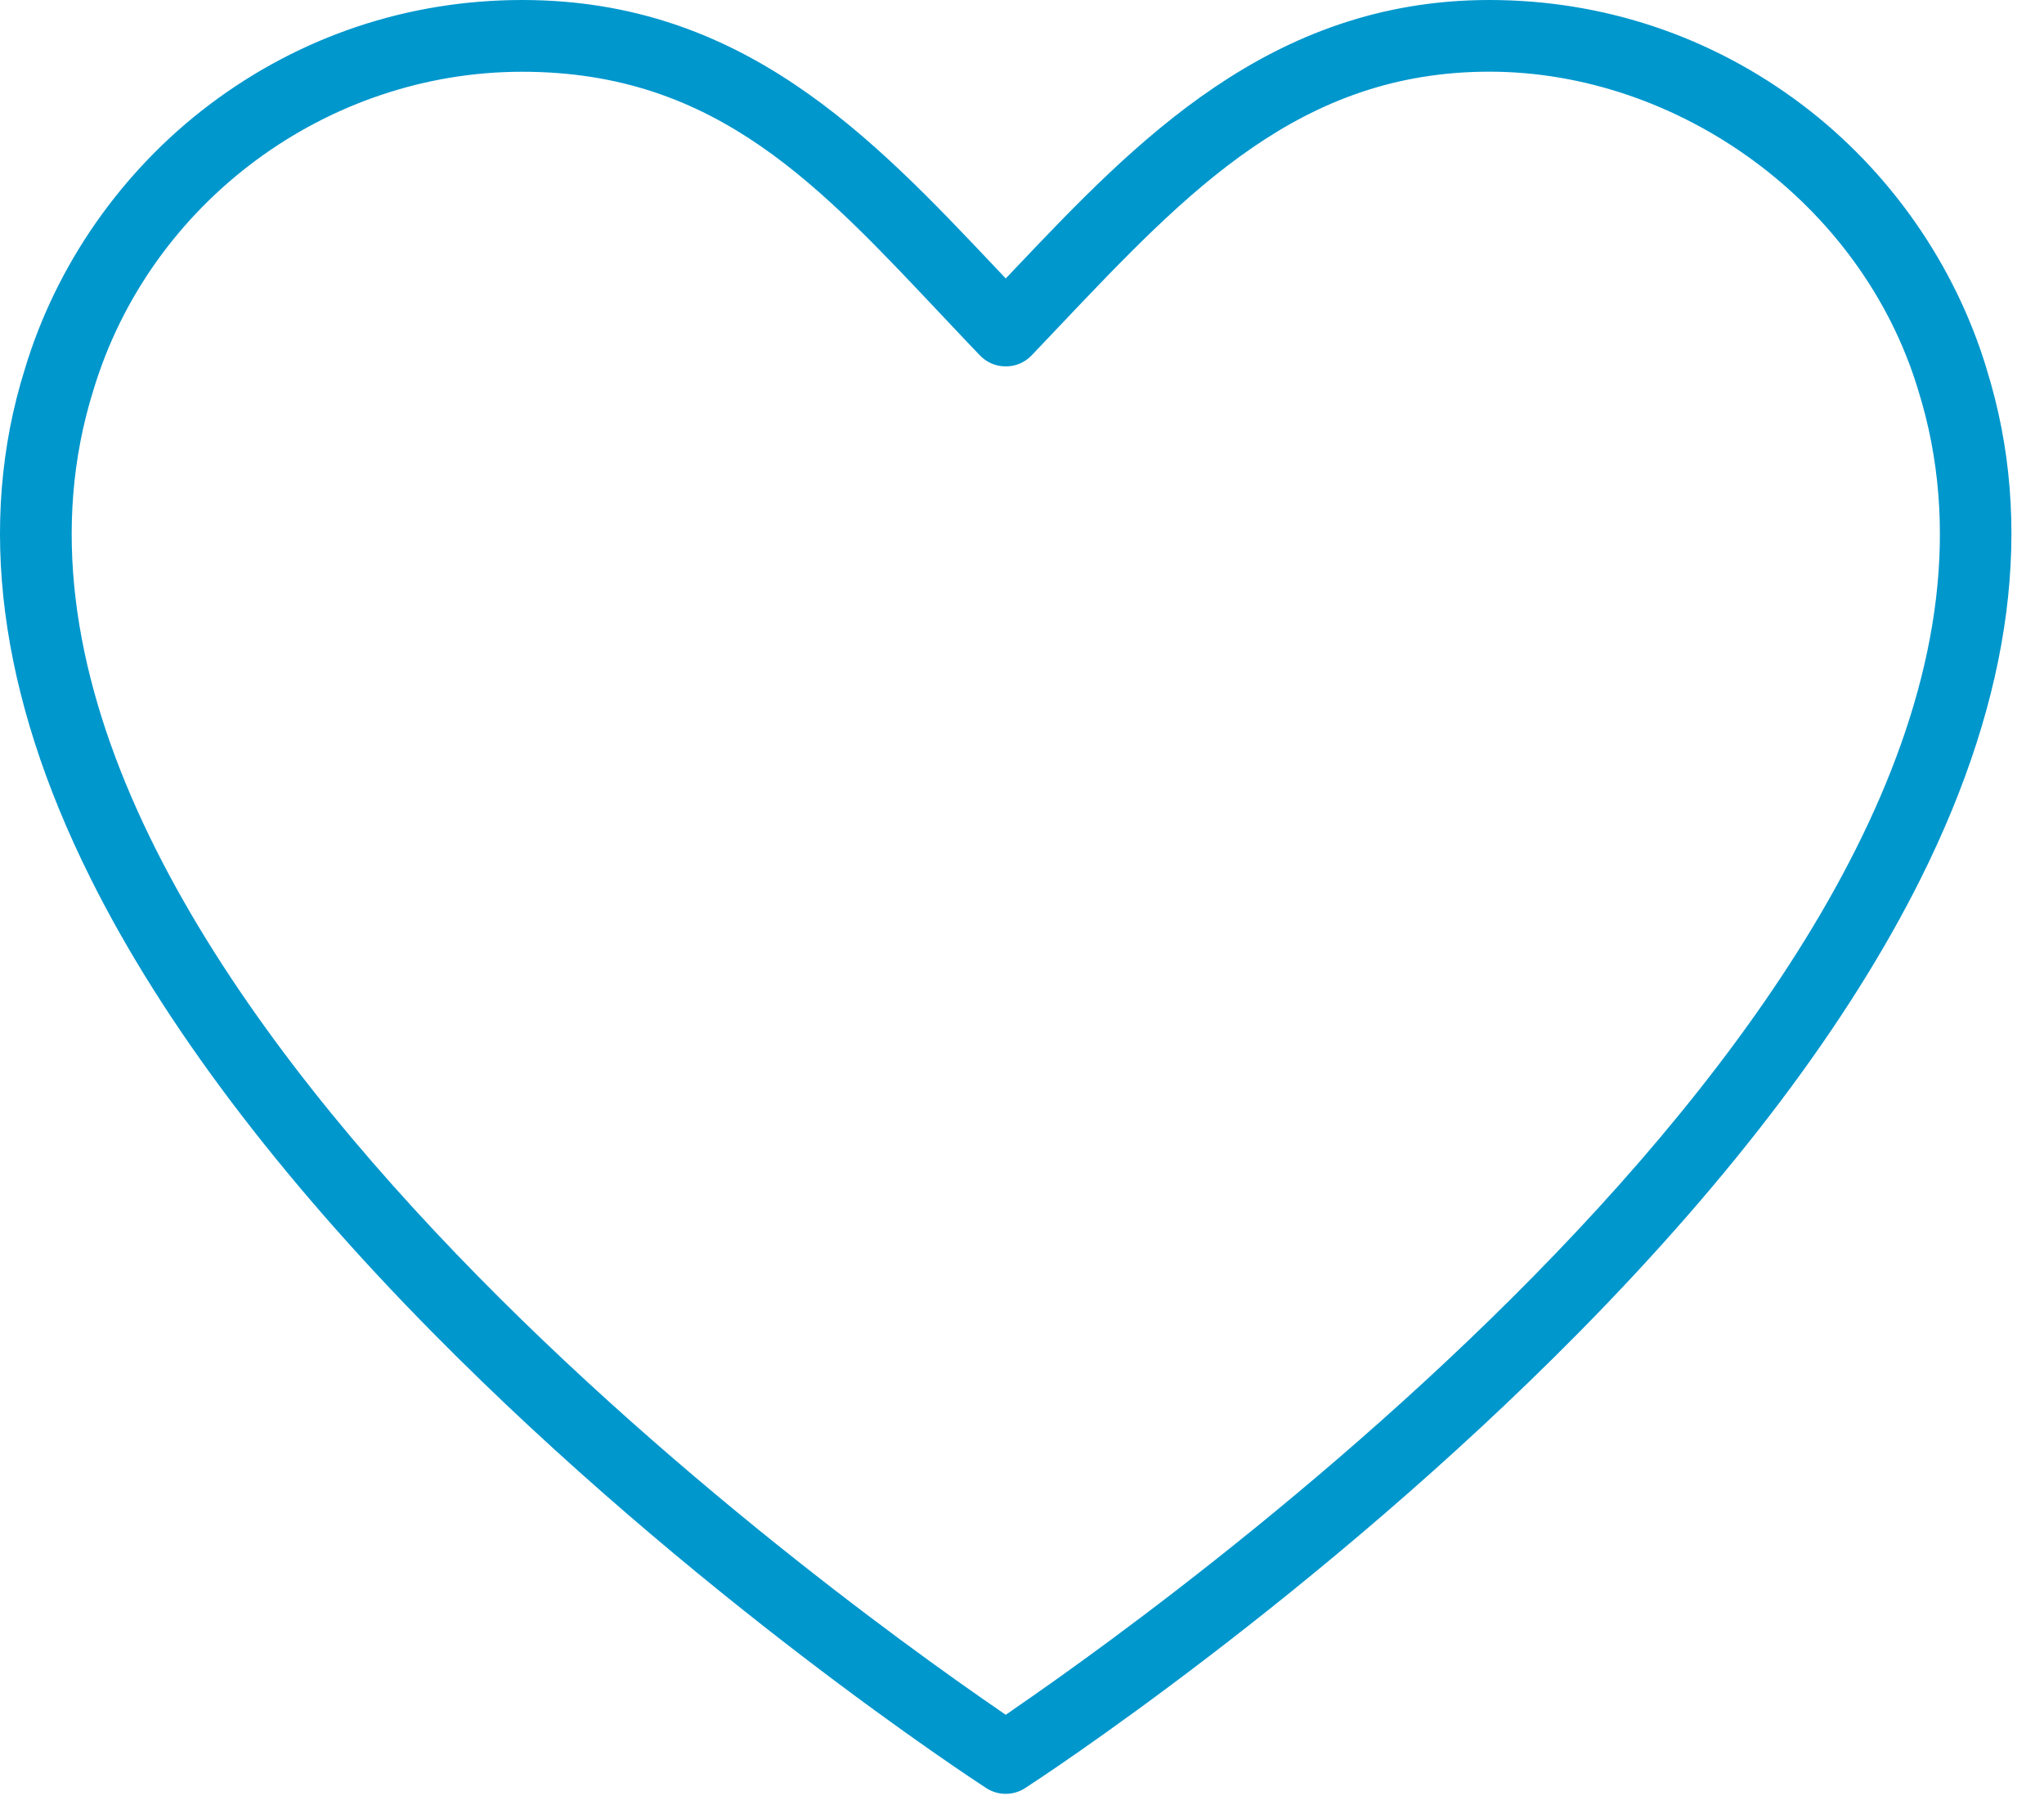 <?xml version="1.0" encoding="UTF-8"?>
<svg xmlns="http://www.w3.org/2000/svg" width="52" height="46" viewBox="0 0 52 46" fill="none">
  <path d="M50.545 9.397C49.742 6.734 48.072 4.343 45.843 2.661C43.537 0.921 40.788 0 37.89 0C32.311 0 28.867 3.628 25.828 6.828L25.587 7.082L25.346 6.828C22.174 3.471 18.893 0 13.284 0C10.387 0 7.636 0.921 5.33 2.661C3.099 4.345 1.43 6.732 0.632 9.387C-0.597 13.305 -0.032 17.669 2.313 22.358C4.144 26.022 7.066 29.899 10.996 33.882C17.645 40.621 24.789 45.281 25.089 45.477C25.391 45.673 25.781 45.673 26.081 45.477C26.382 45.283 33.52 40.627 40.175 33.882C44.105 29.899 47.026 26.022 48.858 22.358C51.2 17.672 51.768 13.312 50.543 9.397H50.545ZM25.774 43.484L25.587 43.614L25.399 43.484C20.789 40.321 -1.986 23.838 2.376 9.923C3.812 5.156 8.298 1.825 13.284 1.825C18.269 1.825 20.884 4.763 24.099 8.164C24.372 8.454 24.648 8.746 24.927 9.037C25.101 9.219 25.335 9.319 25.587 9.319C25.839 9.319 26.073 9.219 26.247 9.037C26.48 8.794 26.708 8.552 26.937 8.31C30.239 4.829 33.091 1.823 37.892 1.823C42.693 1.823 47.363 5.155 48.8 9.924C53.161 23.837 30.386 40.319 25.776 43.481L25.774 43.484Z" fill="#0097CD"></path>
</svg>
